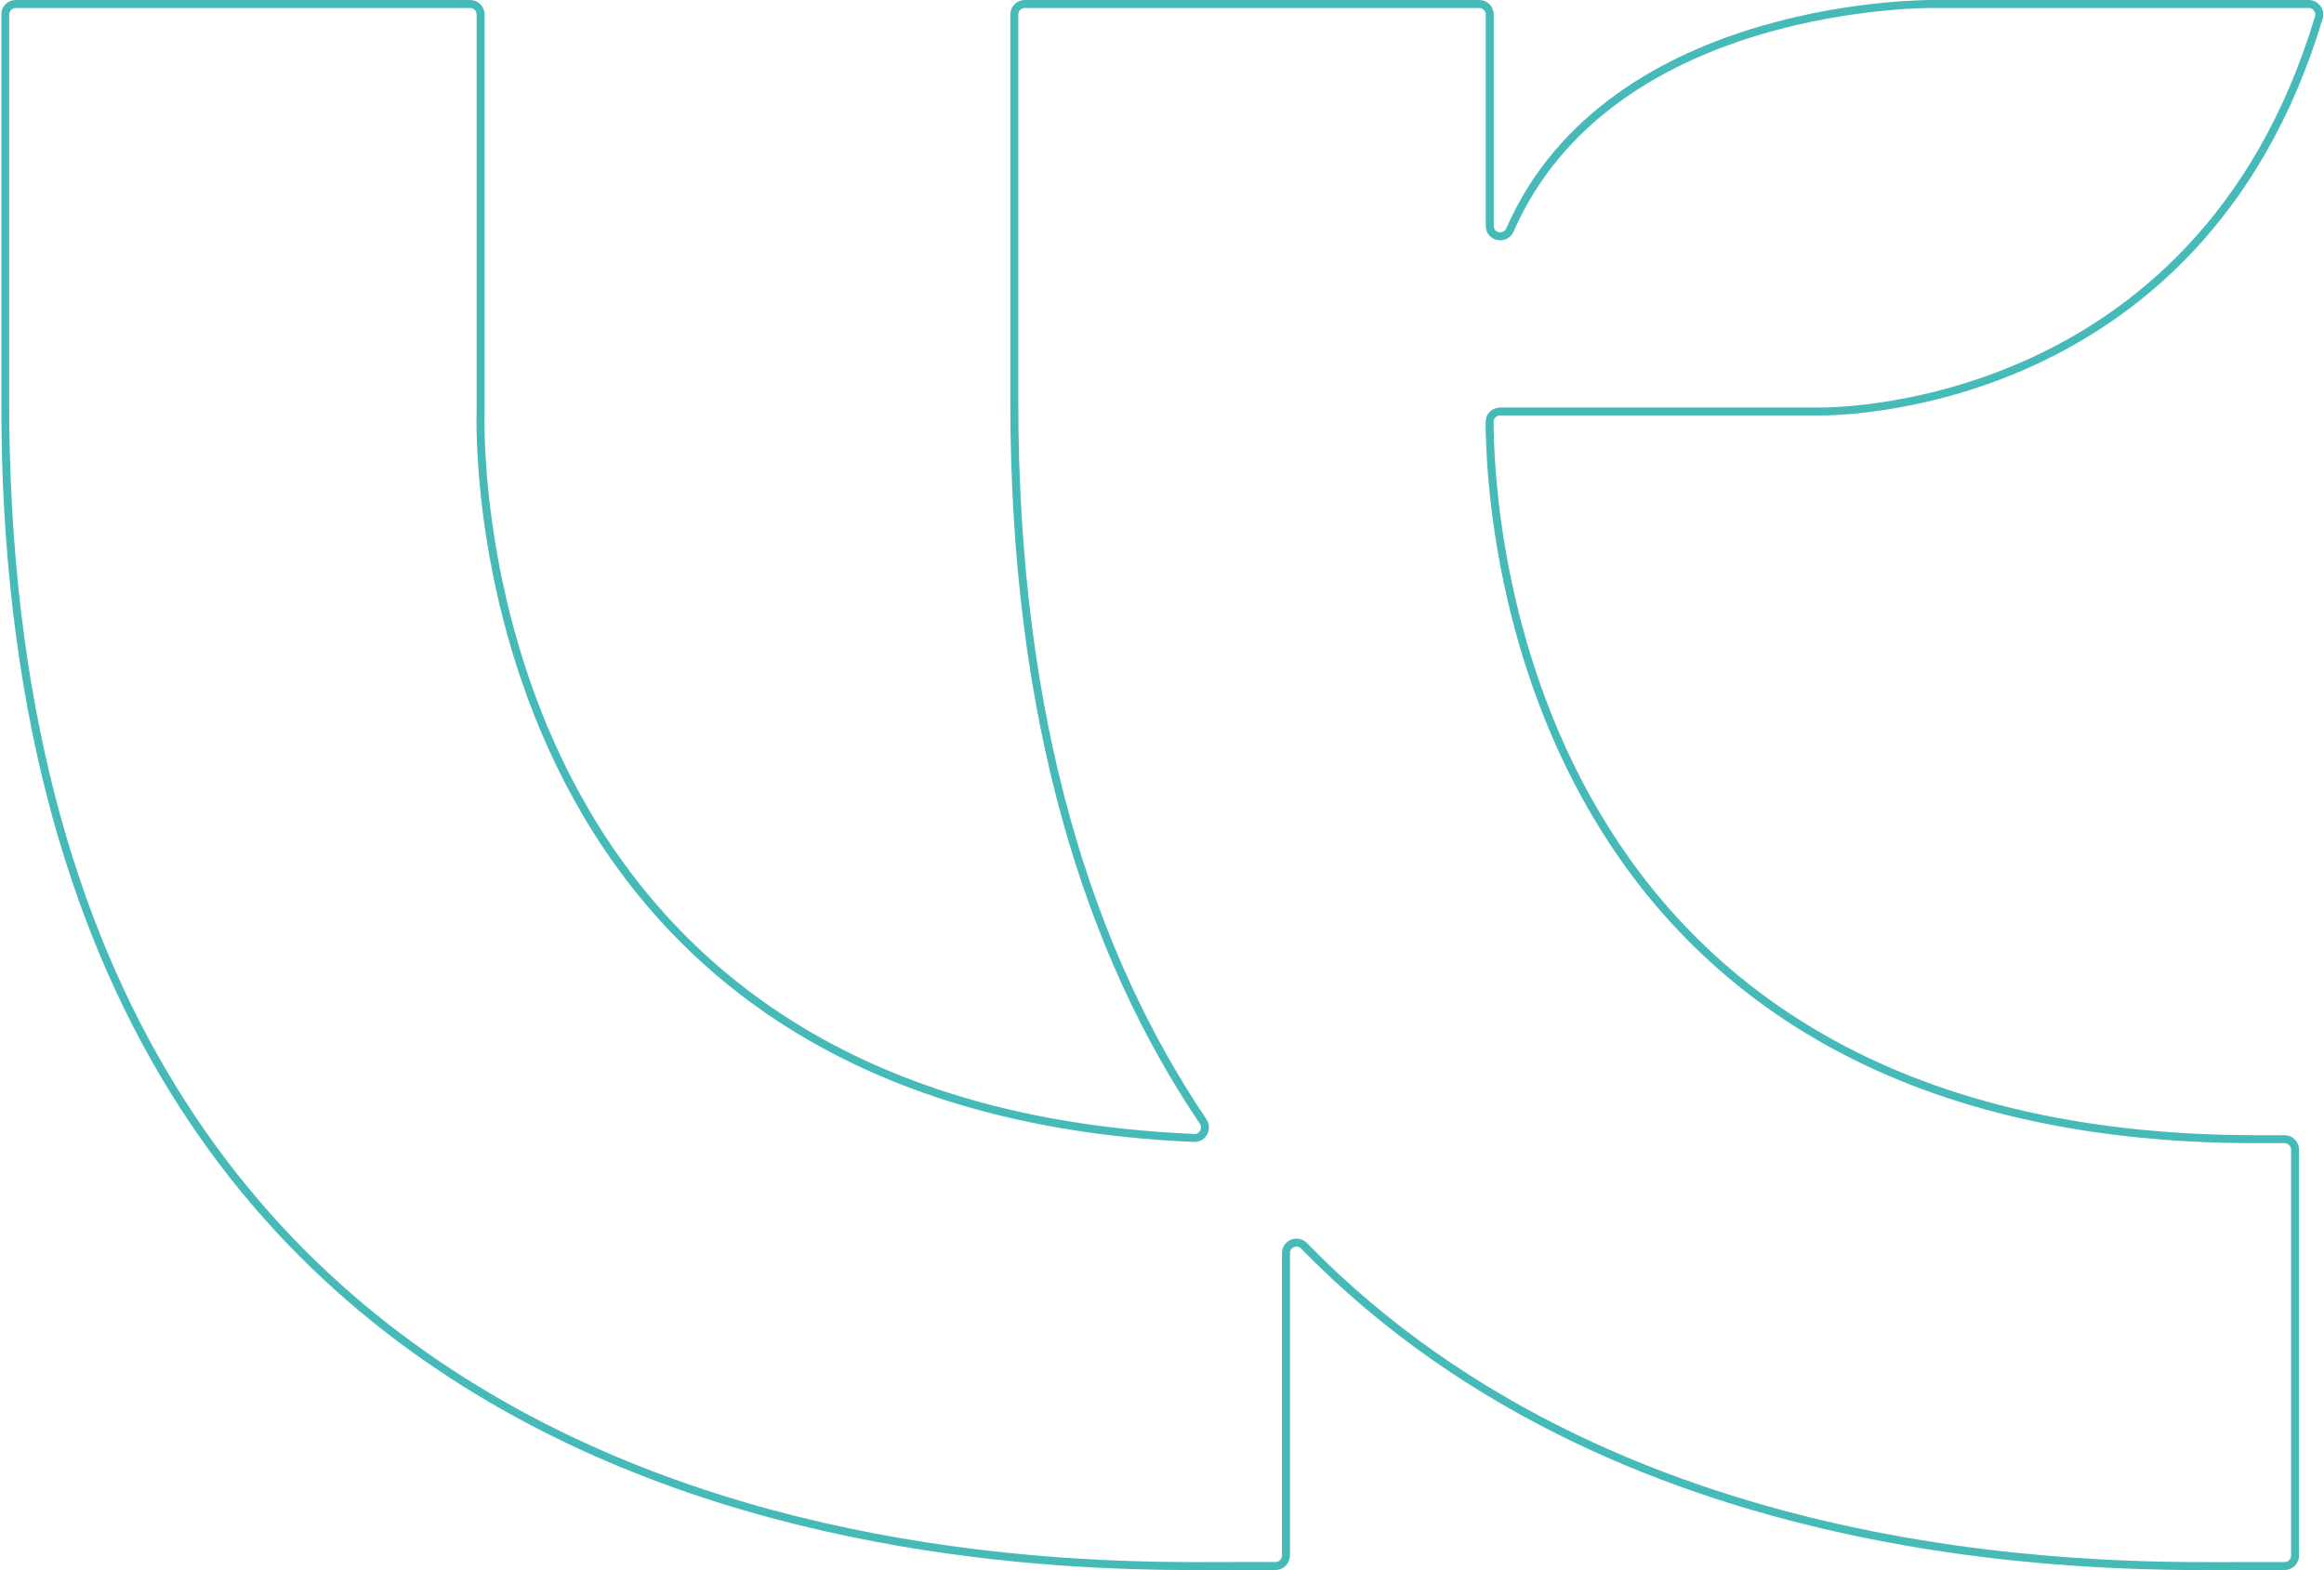 <?xml version="1.0" encoding="UTF-8"?>
<svg id="Capa_1" data-name="Capa 1" xmlns="http://www.w3.org/2000/svg" xmlns:xlink="http://www.w3.org/1999/xlink" viewBox="0 0 872.89 589.75">
  <defs>
    <style>
      .cls-1 {
        stroke: #46bab8;
        stroke-miterlimit: 10;
        stroke-width: 3px;
      }

      .cls-1, .cls-2 {
        fill: none;
      }

      .cls-2, .cls-3 {
        stroke-width: 0px;
      }

      .cls-4 {
        clip-path: url(#clippath-1);
      }

      .cls-5 {
        clip-path: url(#clippath);
      }

      .cls-6 {
        filter: url(#luminosity-noclip);
      }

      .cls-7 {
        mask: url(#mask);
      }

      .cls-3 {
        fill: url(#Degradado_sin_nombre_2);
      }
    </style>
    <clipPath id="clippath">
      <rect class="cls-2" x=".45" width="872.17" height="589.77"/>
    </clipPath>
    <filter id="luminosity-noclip" x="-285.93" y="-423.49" width="1444.91" height="1436.76" color-interpolation-filters="sRGB" filterUnits="userSpaceOnUse">
      <feFlood flood-color="#fff" result="bg"/>
      <feBlend in="SourceGraphic" in2="bg"/>
    </filter>
    <linearGradient id="Degradado_sin_nombre_2" data-name="Degradado sin nombre 2" x1="-904.4" y1="670.98" x2="-903.4" y2="670.98" gradientTransform="translate(848764.8 -1142646.56) rotate(-90) scale(1264.31 -1264.31)" gradientUnits="userSpaceOnUse">
      <stop offset="0" stop-color="#fff"/>
      <stop offset="1" stop-color="#000"/>
    </linearGradient>
    <mask id="mask" x="-285.93" y="-423.49" width="1444.91" height="1436.76" maskUnits="userSpaceOnUse">
      <g class="cls-6">
        <rect class="cls-3" x="-64.6" y="-230.24" width="1002.27" height="1050.25" transform="translate(-64.88 456.45) rotate(-51.9)"/>
      </g>
    </mask>
    <clipPath id="clippath-1">
      <rect class="cls-2" x="-8.55" y="-8" width="890.17" height="598.77"/>
    </clipPath>
  </defs>
  <g class="cls-5">
    <g class="cls-7">
      <g class="cls-4">
        <path class="cls-1" d="M559.49,158.49c0-2.18,1.77-3.93,3.96-3.93h119.46s142.6,3.56,188.04-147.97c.76-2.53-1.17-5.09-3.81-5.09h-140.49s-121.51-1.8-159.51,84.85c-1.73,3.95-7.59,2.79-7.59-1.52V5.46c0-2.18-1.77-3.96-3.96-3.96h-170.67c-2.18,0-3.95,1.77-3.95,3.96v145.46c0,120.04,28.26,207.11,70.92,270.32,1.82,2.7-.15,6.34-3.4,6.2-278.38-11.9-267.97-272.88-267.97-272.88V5.46c0-2.18-1.77-3.96-3.95-3.96H5.9c-2.18,0-3.95,1.77-3.95,3.96v145.46c0,450.28,397.24,437.31,462.84,437.31h14.27c2.18,0,3.95-1.77,3.95-3.95v-113.58c0-3.53,4.29-5.3,6.76-2.77,122.66,125.95,310.71,120.31,354.04,120.31h14.27c2.18,0,3.95-1.77,3.95-3.95v-152.44c0-2.18-1.77-3.95-3.95-3.95h-10.62c-277.64,0-287.9-235.91-287.96-269.39Z"/>
      </g>
    </g>
  </g>
</svg>